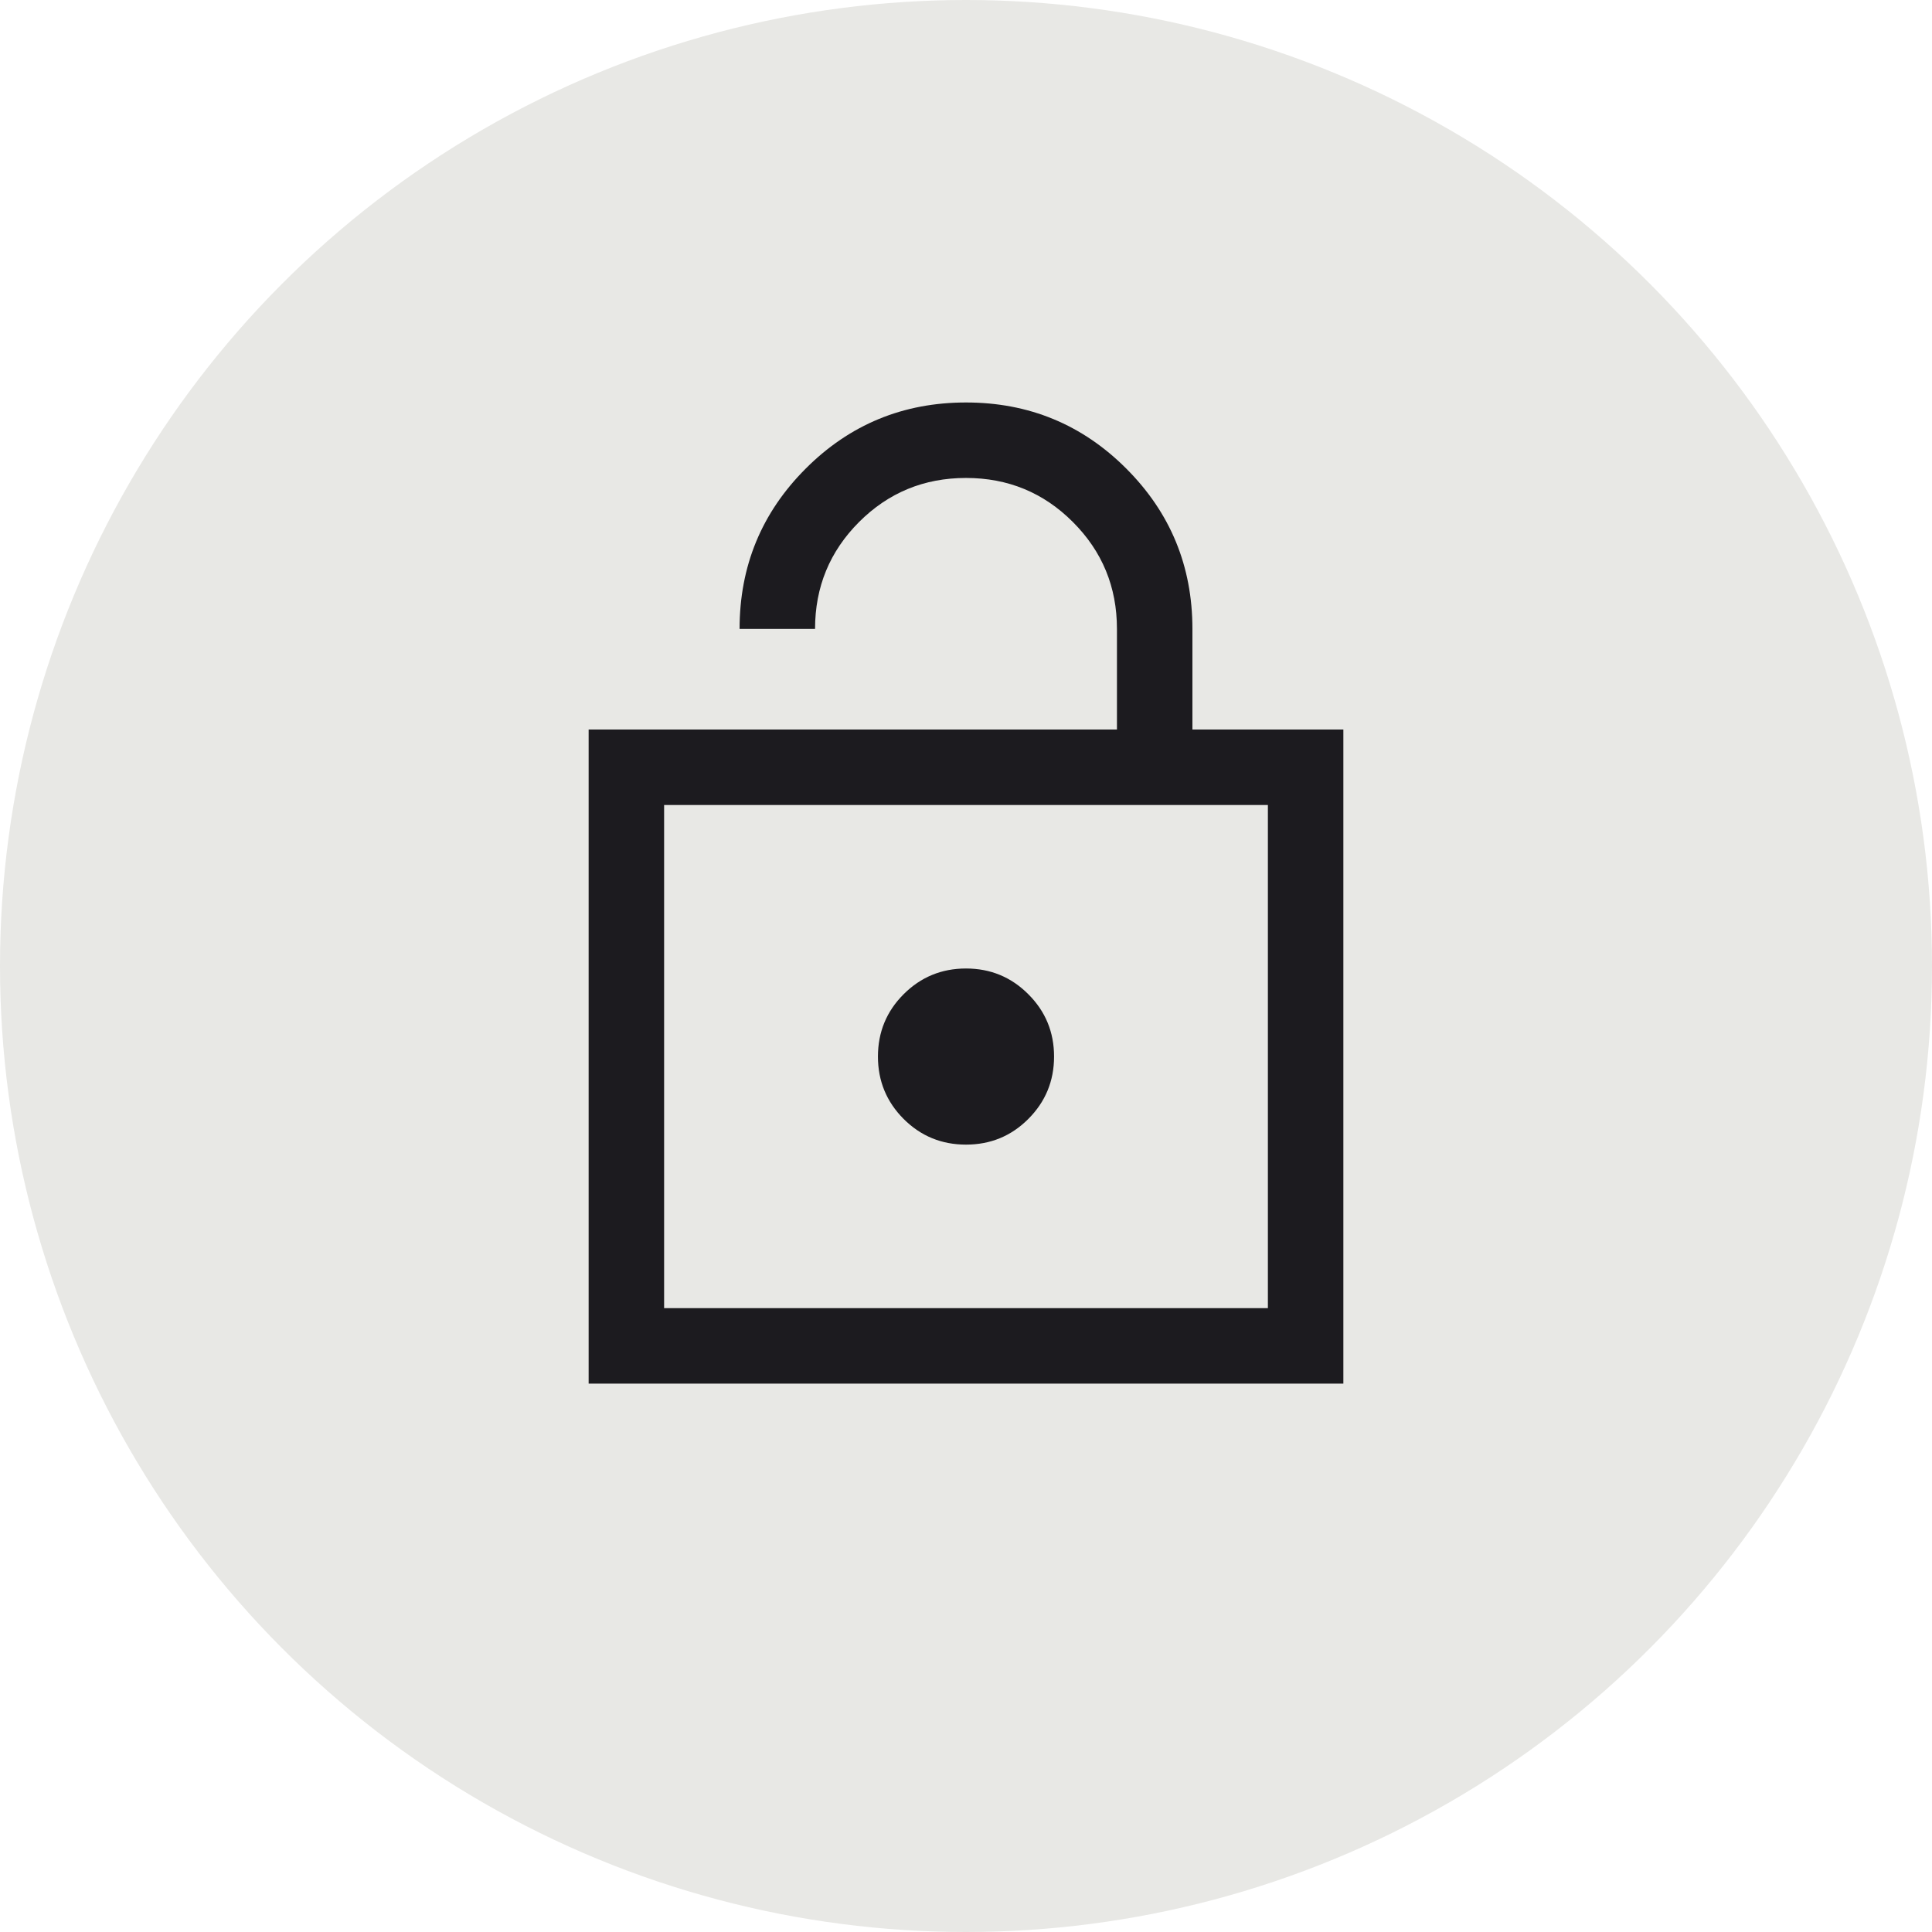 <svg width="31" height="31" viewBox="0 0 31 31" fill="none" xmlns="http://www.w3.org/2000/svg">
	<g id="Group 1612">
		<circle id="Ellipse 2" cx="15.5" cy="15.5" r="15.5" fill="#E8E8E5" />
		<g id="lock_open">
			<mask id="mask0_3_3924" style="mask-type:alpha" maskUnits="userSpaceOnUse" x="5" y="4"
				width="21" height="21">
				<rect id="Bounding box" x="5.812" y="4.844" width="19.375" height="19.375" fill="#D9D9D9" />
			</mask>
			<g mask="url(#mask0_3_3924)">
				<path id="lock_open_2"
					d="M9.445 22.201V11.706H17.922V10.091C17.922 9.418 17.686 8.847 17.215 8.376C16.745 7.905 16.173 7.669 15.5 7.669C14.827 7.669 14.255 7.905 13.784 8.376C13.314 8.847 13.078 9.418 13.078 10.091H11.867C11.867 9.083 12.221 8.226 12.928 7.519C13.634 6.812 14.492 6.458 15.5 6.458C16.508 6.458 17.366 6.812 18.072 7.519C18.779 8.226 19.133 9.083 19.133 10.091V11.706H21.555V22.201H9.445ZM10.656 20.99H20.344V12.917H10.656V20.99ZM15.5 18.366C15.892 18.366 16.226 18.229 16.5 17.954C16.775 17.679 16.913 17.345 16.913 16.953C16.913 16.561 16.775 16.227 16.5 15.953C16.226 15.678 15.892 15.54 15.5 15.54C15.108 15.54 14.774 15.678 14.499 15.953C14.225 16.227 14.087 16.561 14.087 16.953C14.087 17.345 14.225 17.679 14.499 17.954C14.774 18.229 15.108 18.366 15.5 18.366Z"
					fill="#1C1B1F" />
			</g>
		</g>
	</g>
</svg>